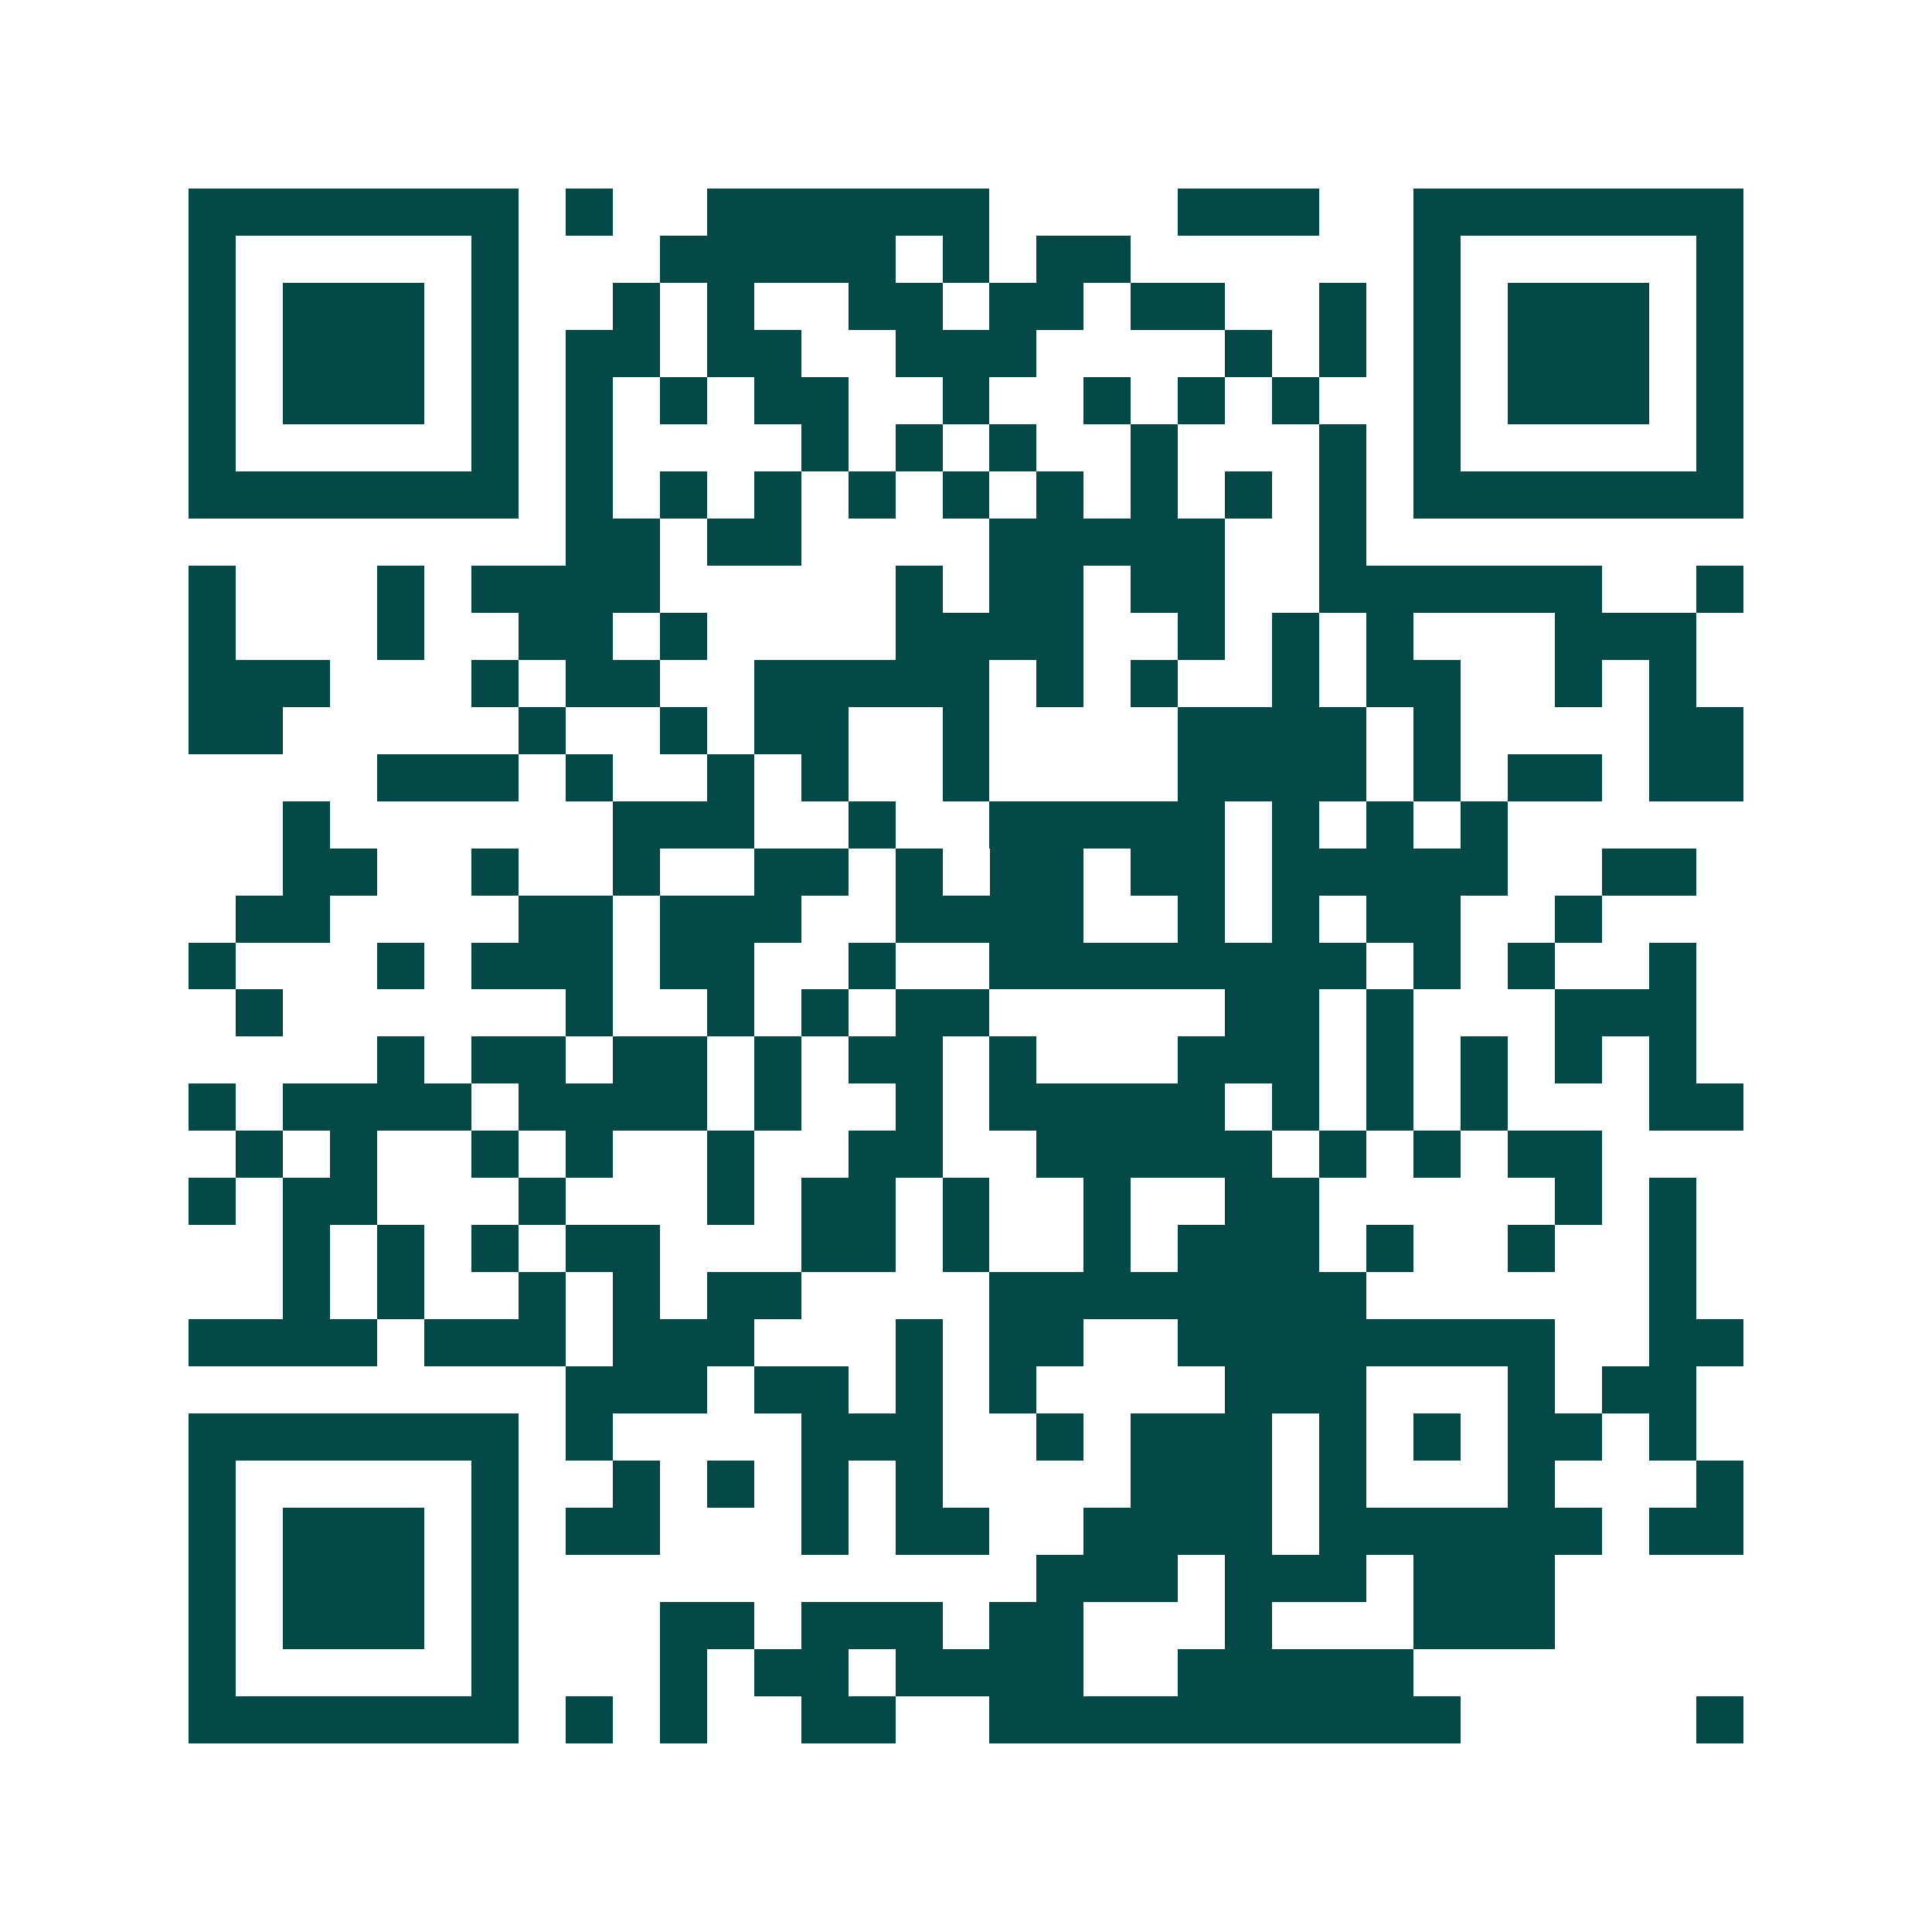 <svg xmlns="http://www.w3.org/2000/svg" width="200" height="200" viewBox="0 0 41 41" shape-rendering="crispEdges"><path fill="#ffffff" d="M0 0h41v41H0z"/><path stroke="#014847" d="M4 4.5h7m1 0h1m2 0h6m4 0h3m2 0h7M4 5.5h1m5 0h1m3 0h5m1 0h1m1 0h2m6 0h1m5 0h1M4 6.5h1m1 0h3m1 0h1m2 0h1m1 0h1m2 0h2m1 0h2m1 0h2m2 0h1m1 0h1m1 0h3m1 0h1M4 7.5h1m1 0h3m1 0h1m1 0h2m1 0h2m2 0h3m4 0h1m1 0h1m1 0h1m1 0h3m1 0h1M4 8.5h1m1 0h3m1 0h1m1 0h1m1 0h1m1 0h2m2 0h1m2 0h1m1 0h1m1 0h1m2 0h1m1 0h3m1 0h1M4 9.5h1m5 0h1m1 0h1m4 0h1m1 0h1m1 0h1m2 0h1m3 0h1m1 0h1m5 0h1M4 10.5h7m1 0h1m1 0h1m1 0h1m1 0h1m1 0h1m1 0h1m1 0h1m1 0h1m1 0h1m1 0h7M12 11.5h2m1 0h2m4 0h5m2 0h1M4 12.5h1m3 0h1m1 0h4m5 0h1m1 0h2m1 0h2m2 0h6m2 0h1M4 13.5h1m3 0h1m2 0h2m1 0h1m4 0h4m2 0h1m1 0h1m1 0h1m3 0h3M4 14.5h3m3 0h1m1 0h2m2 0h5m1 0h1m1 0h1m2 0h1m1 0h2m2 0h1m1 0h1M4 15.5h2m5 0h1m2 0h1m1 0h2m2 0h1m4 0h4m1 0h1m4 0h2M8 16.5h3m1 0h1m2 0h1m1 0h1m2 0h1m4 0h4m1 0h1m1 0h2m1 0h2M6 17.5h1m6 0h3m2 0h1m2 0h5m1 0h1m1 0h1m1 0h1M6 18.5h2m2 0h1m2 0h1m2 0h2m1 0h1m1 0h2m1 0h2m1 0h5m2 0h2M5 19.5h2m4 0h2m1 0h3m2 0h4m2 0h1m1 0h1m1 0h2m2 0h1M4 20.5h1m3 0h1m1 0h3m1 0h2m2 0h1m2 0h8m1 0h1m1 0h1m2 0h1M5 21.5h1m6 0h1m2 0h1m1 0h1m1 0h2m5 0h2m1 0h1m3 0h3M8 22.5h1m1 0h2m1 0h2m1 0h1m1 0h2m1 0h1m3 0h3m1 0h1m1 0h1m1 0h1m1 0h1M4 23.5h1m1 0h4m1 0h4m1 0h1m2 0h1m1 0h5m1 0h1m1 0h1m1 0h1m3 0h2M5 24.5h1m1 0h1m2 0h1m1 0h1m2 0h1m2 0h2m2 0h5m1 0h1m1 0h1m1 0h2M4 25.5h1m1 0h2m3 0h1m3 0h1m1 0h2m1 0h1m2 0h1m2 0h2m5 0h1m1 0h1M6 26.5h1m1 0h1m1 0h1m1 0h2m3 0h2m1 0h1m2 0h1m1 0h3m1 0h1m2 0h1m2 0h1M6 27.5h1m1 0h1m2 0h1m1 0h1m1 0h2m4 0h8m6 0h1M4 28.5h4m1 0h3m1 0h3m3 0h1m1 0h2m2 0h8m2 0h2M12 29.5h3m1 0h2m1 0h1m1 0h1m4 0h3m3 0h1m1 0h2M4 30.5h7m1 0h1m4 0h3m2 0h1m1 0h3m1 0h1m1 0h1m1 0h2m1 0h1M4 31.5h1m5 0h1m2 0h1m1 0h1m1 0h1m1 0h1m4 0h3m1 0h1m3 0h1m3 0h1M4 32.5h1m1 0h3m1 0h1m1 0h2m3 0h1m1 0h2m2 0h4m1 0h6m1 0h2M4 33.5h1m1 0h3m1 0h1m11 0h3m1 0h3m1 0h3M4 34.5h1m1 0h3m1 0h1m3 0h2m1 0h3m1 0h2m3 0h1m3 0h3M4 35.5h1m5 0h1m3 0h1m1 0h2m1 0h4m2 0h5M4 36.5h7m1 0h1m1 0h1m2 0h2m2 0h10m5 0h1"/></svg>
